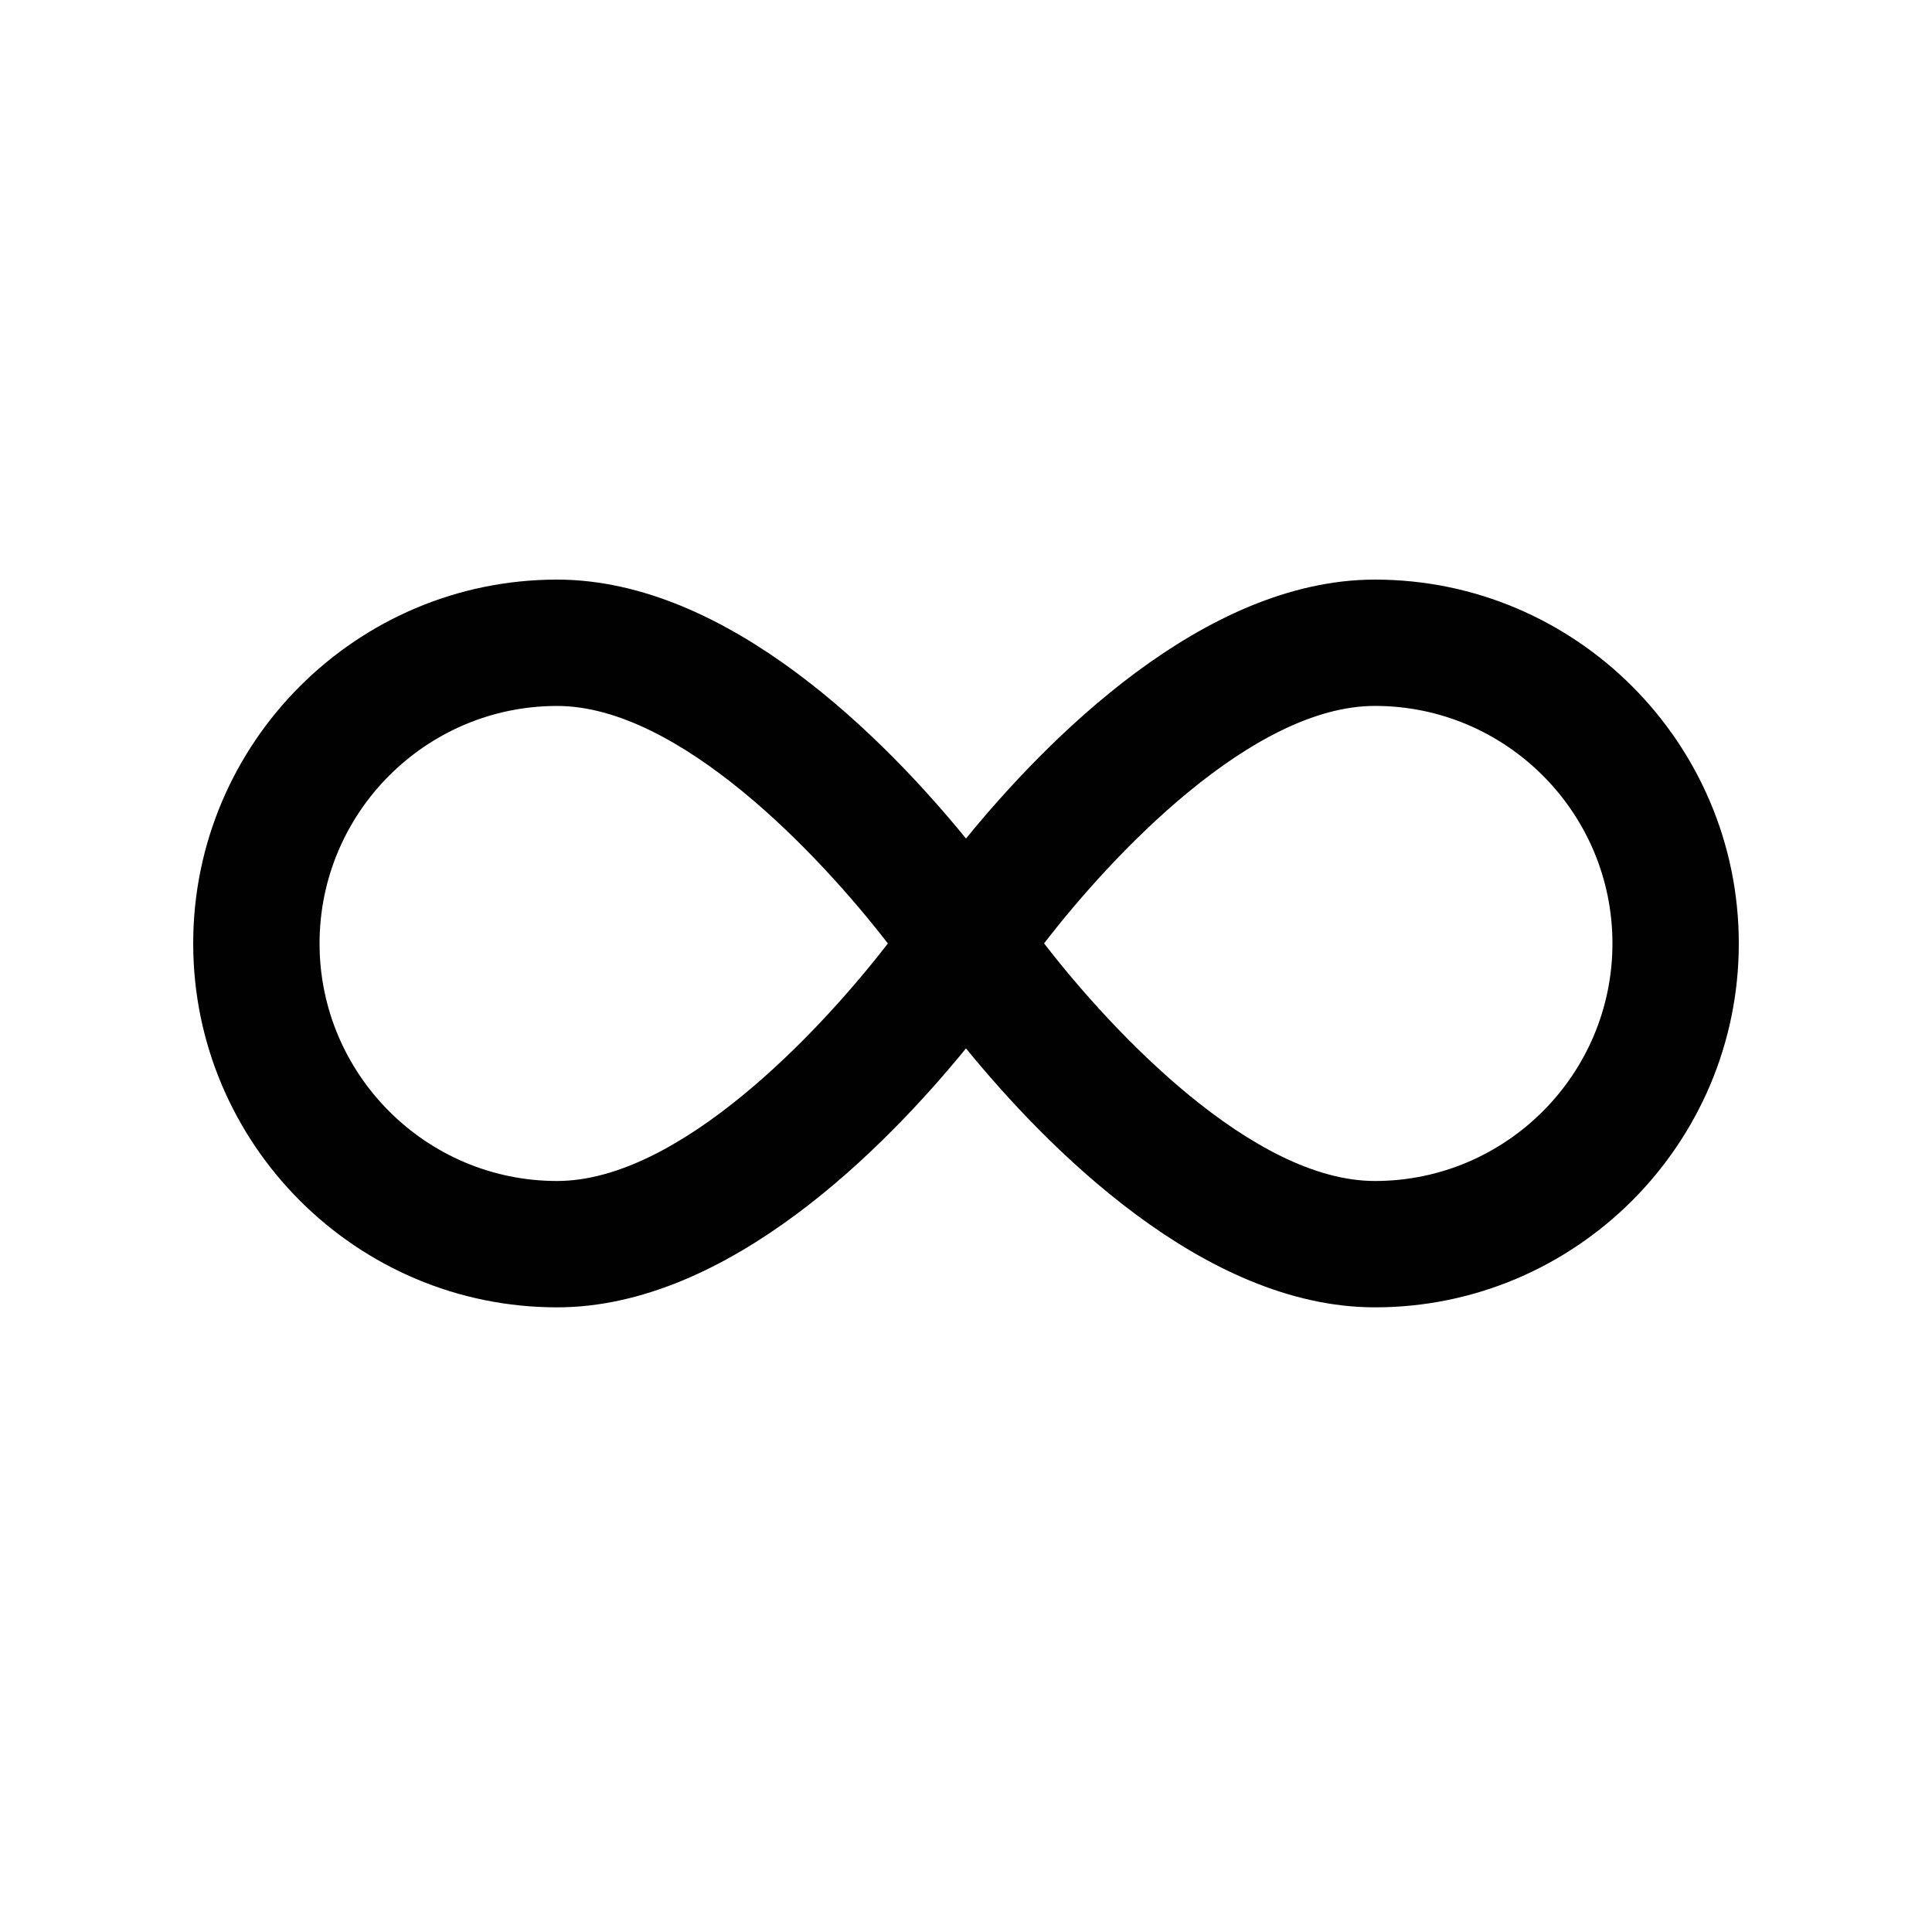 <svg xmlns="http://www.w3.org/2000/svg" width="50" height="50" viewBox="0 0 50 50">
  <path fill="#010101" d="M30.584,0 C26.137,0 22.06,4.176 20,6.701 C17.94,4.176 13.863,0 9.416,0 C4.224,0 0,4.224 0,9.417 C0,14.609 4.224,18.834 9.416,18.834 C13.863,18.834 17.94,14.658 20,12.132 C22.059,14.658 26.137,18.834 30.584,18.834 C35.776,18.834 40,14.609 40,9.417 C40,4.224 35.776,0 30.584,0 Z M9.416,15.564 C6.027,15.564 3.27,12.806 3.27,9.417 C3.27,6.027 6.027,3.27 9.416,3.27 C12.574,3.27 16.204,7.119 17.978,9.417 C16.204,11.716 12.574,15.564 9.416,15.564 Z M30.584,15.564 C27.425,15.564 23.794,11.713 22.021,9.415 C23.79,7.116 27.414,3.269 30.584,3.269 C33.973,3.269 36.73,6.026 36.73,9.416 C36.73,12.806 33.973,15.564 30.584,15.564 Z" transform="translate(5 15)"/>
</svg>
